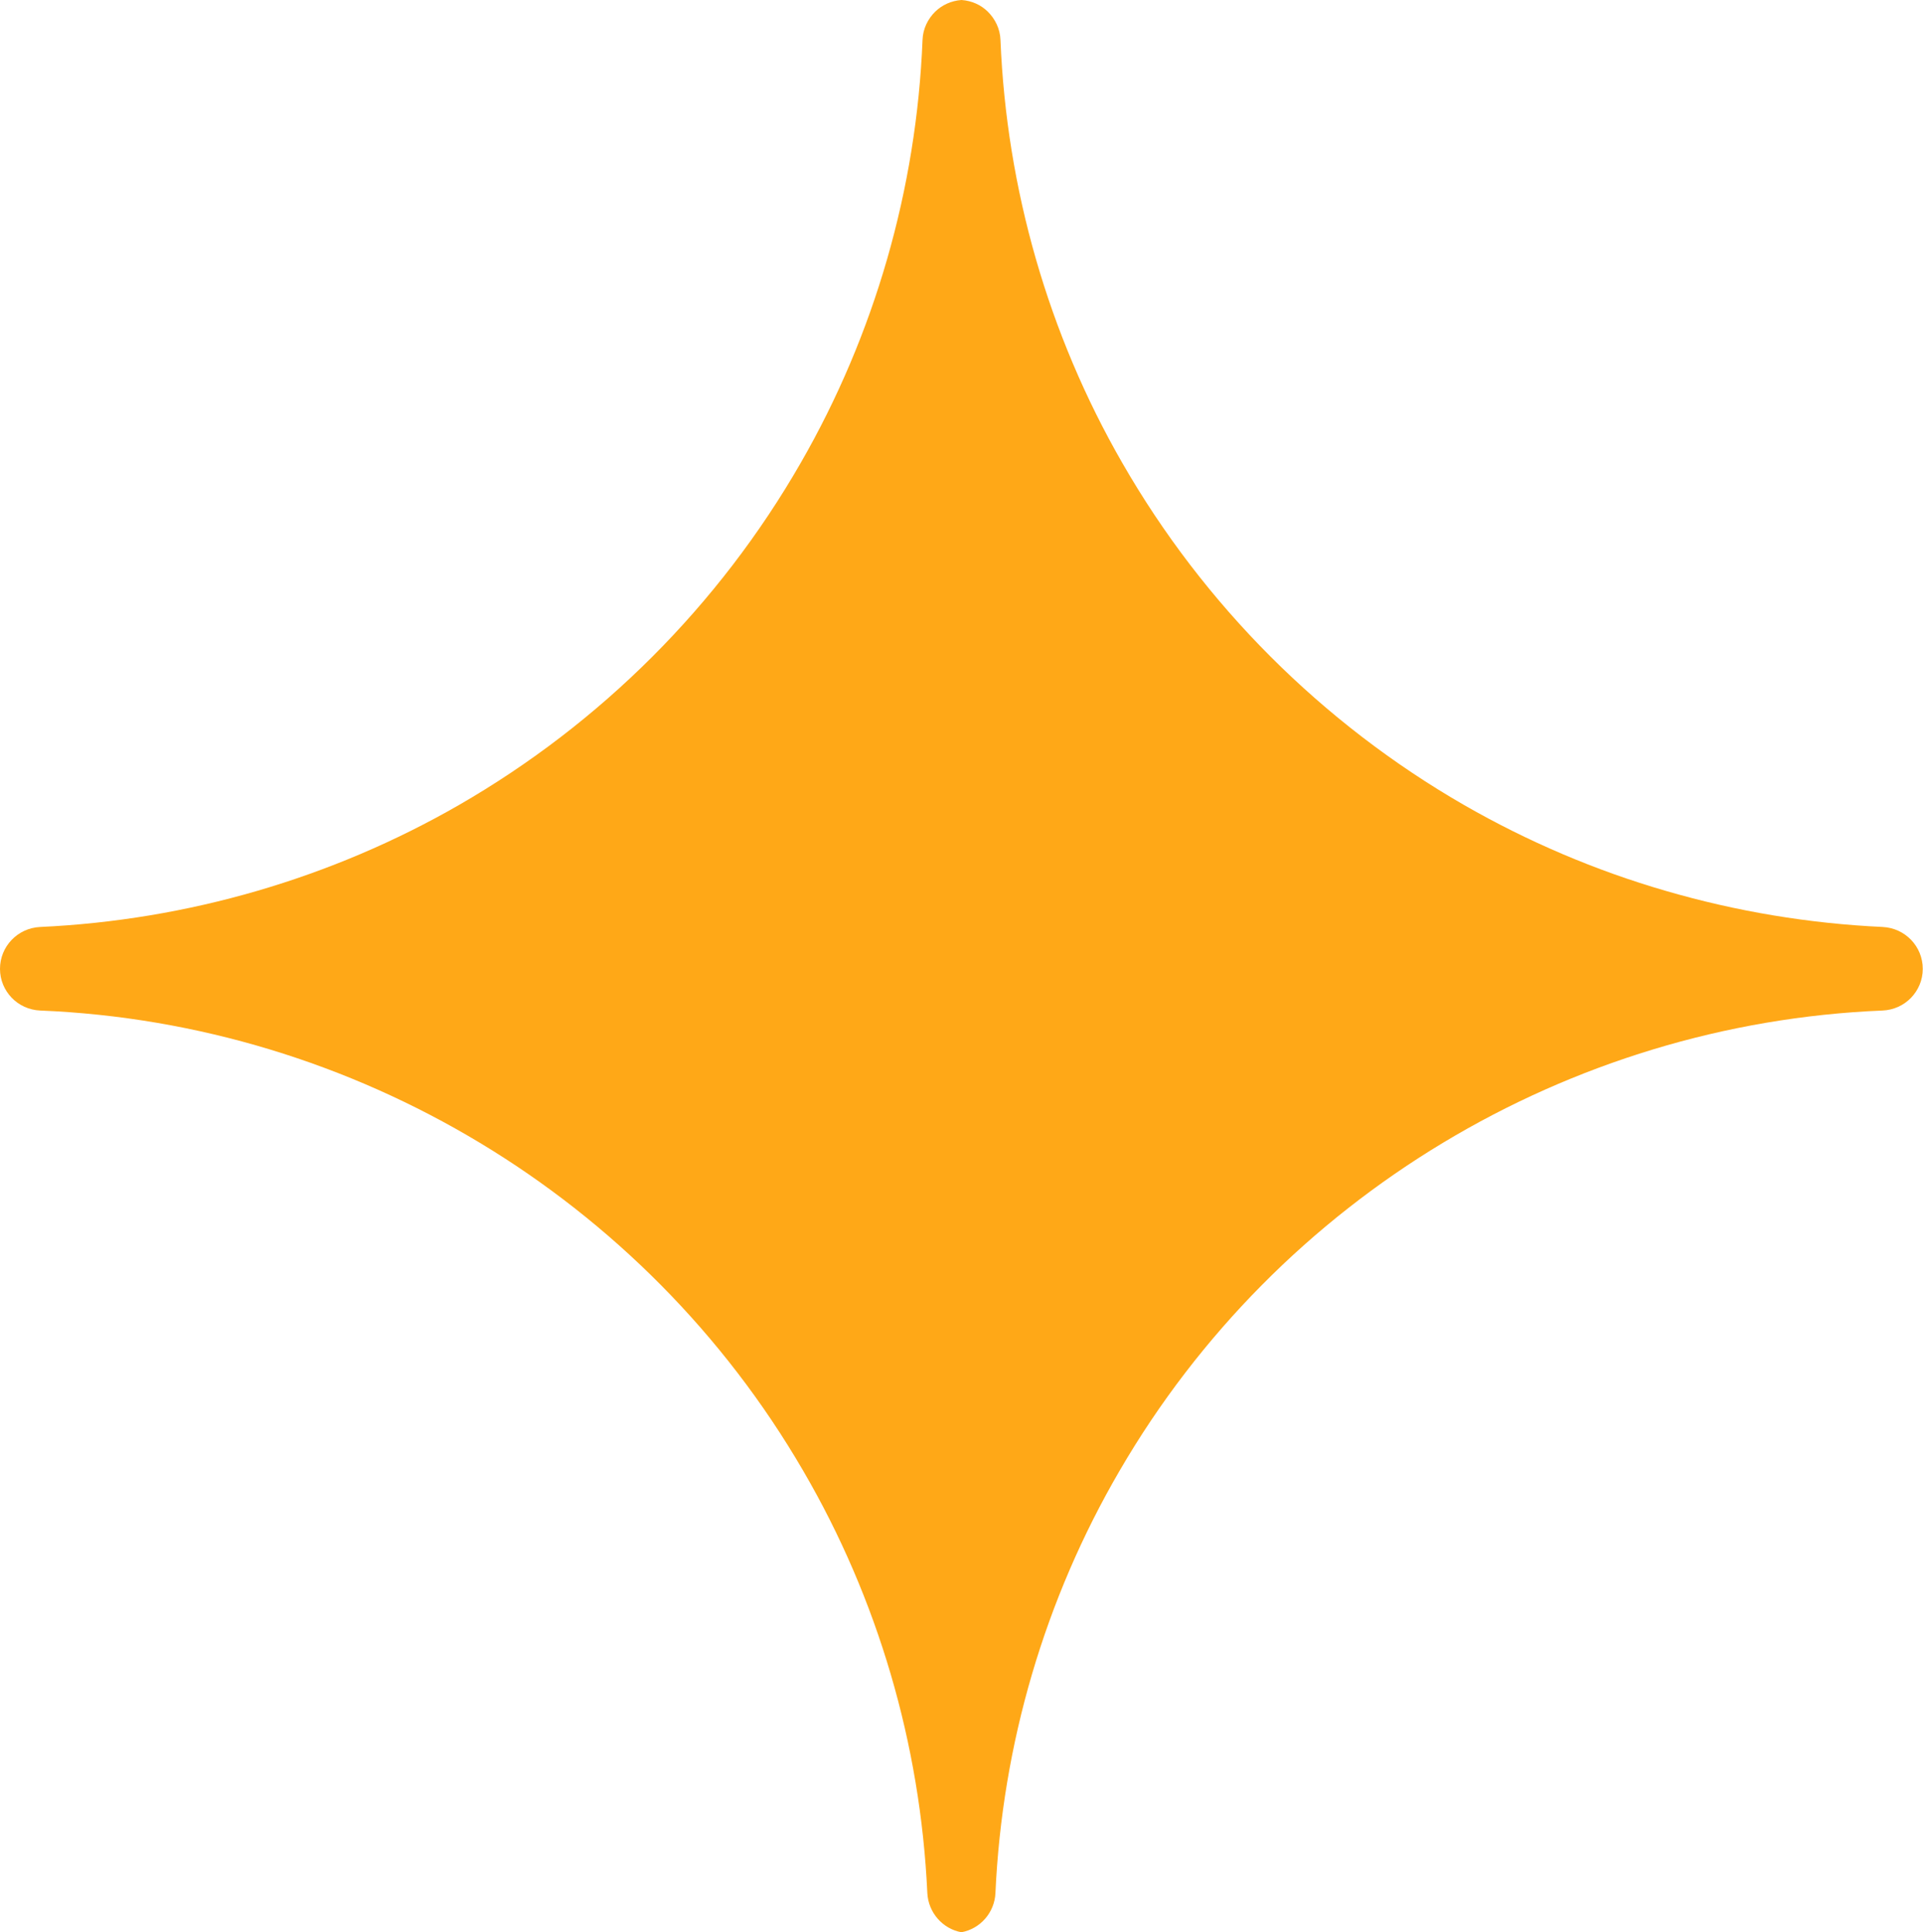 <svg xmlns="http://www.w3.org/2000/svg" id="Layer_1" data-name="Layer 1" viewBox="0 0 164.3 165.1"><defs><style>      .cls-1 {        fill: #ffa817;        stroke-width: 0px;      }    </style></defs><path class="cls-1" d="M160.87,79.21c-6.29-.29-12.52-1.33-18.53-3.08-6.01-1.74-11.8-4.21-17.25-7.34-12.13-6.99-22.23-17.09-29.2-29.23-6.33-11-9.89-23.43-10.41-36.13-.03-.96-.45-1.81-1.09-2.44-.58-.57-1.37-.93-2.24-.99-.87.06-1.66.43-2.24.99-.64.63-1.06,1.48-1.09,2.44-.51,12.7-4.08,25.13-10.41,36.13-6.97,12.14-17.07,22.24-29.2,29.23-5.44,3.13-11.24,5.59-17.25,7.34-6.01,1.75-12.24,2.79-18.53,3.08C1.51,79.3,0,80.87,0,82.79,0,83.75.38,84.61,1,85.26c.62.64,1.48,1.05,2.44,1.09,26.85,1.1,51.59,15.94,65.18,39.32,6.39,10.96,10.02,23.36,10.61,36.08.08,1.68,1.31,3.07,2.91,3.36,1.61-.29,2.84-1.68,2.91-3.36.58-12.72,4.22-25.12,10.61-36.08,13.59-23.38,38.34-38.22,65.18-39.32.96-.04,1.82-.45,2.44-1.09.62-.65,1-1.51,1-2.47,0-1.92-1.51-3.49-3.43-3.58Z"></path></svg>